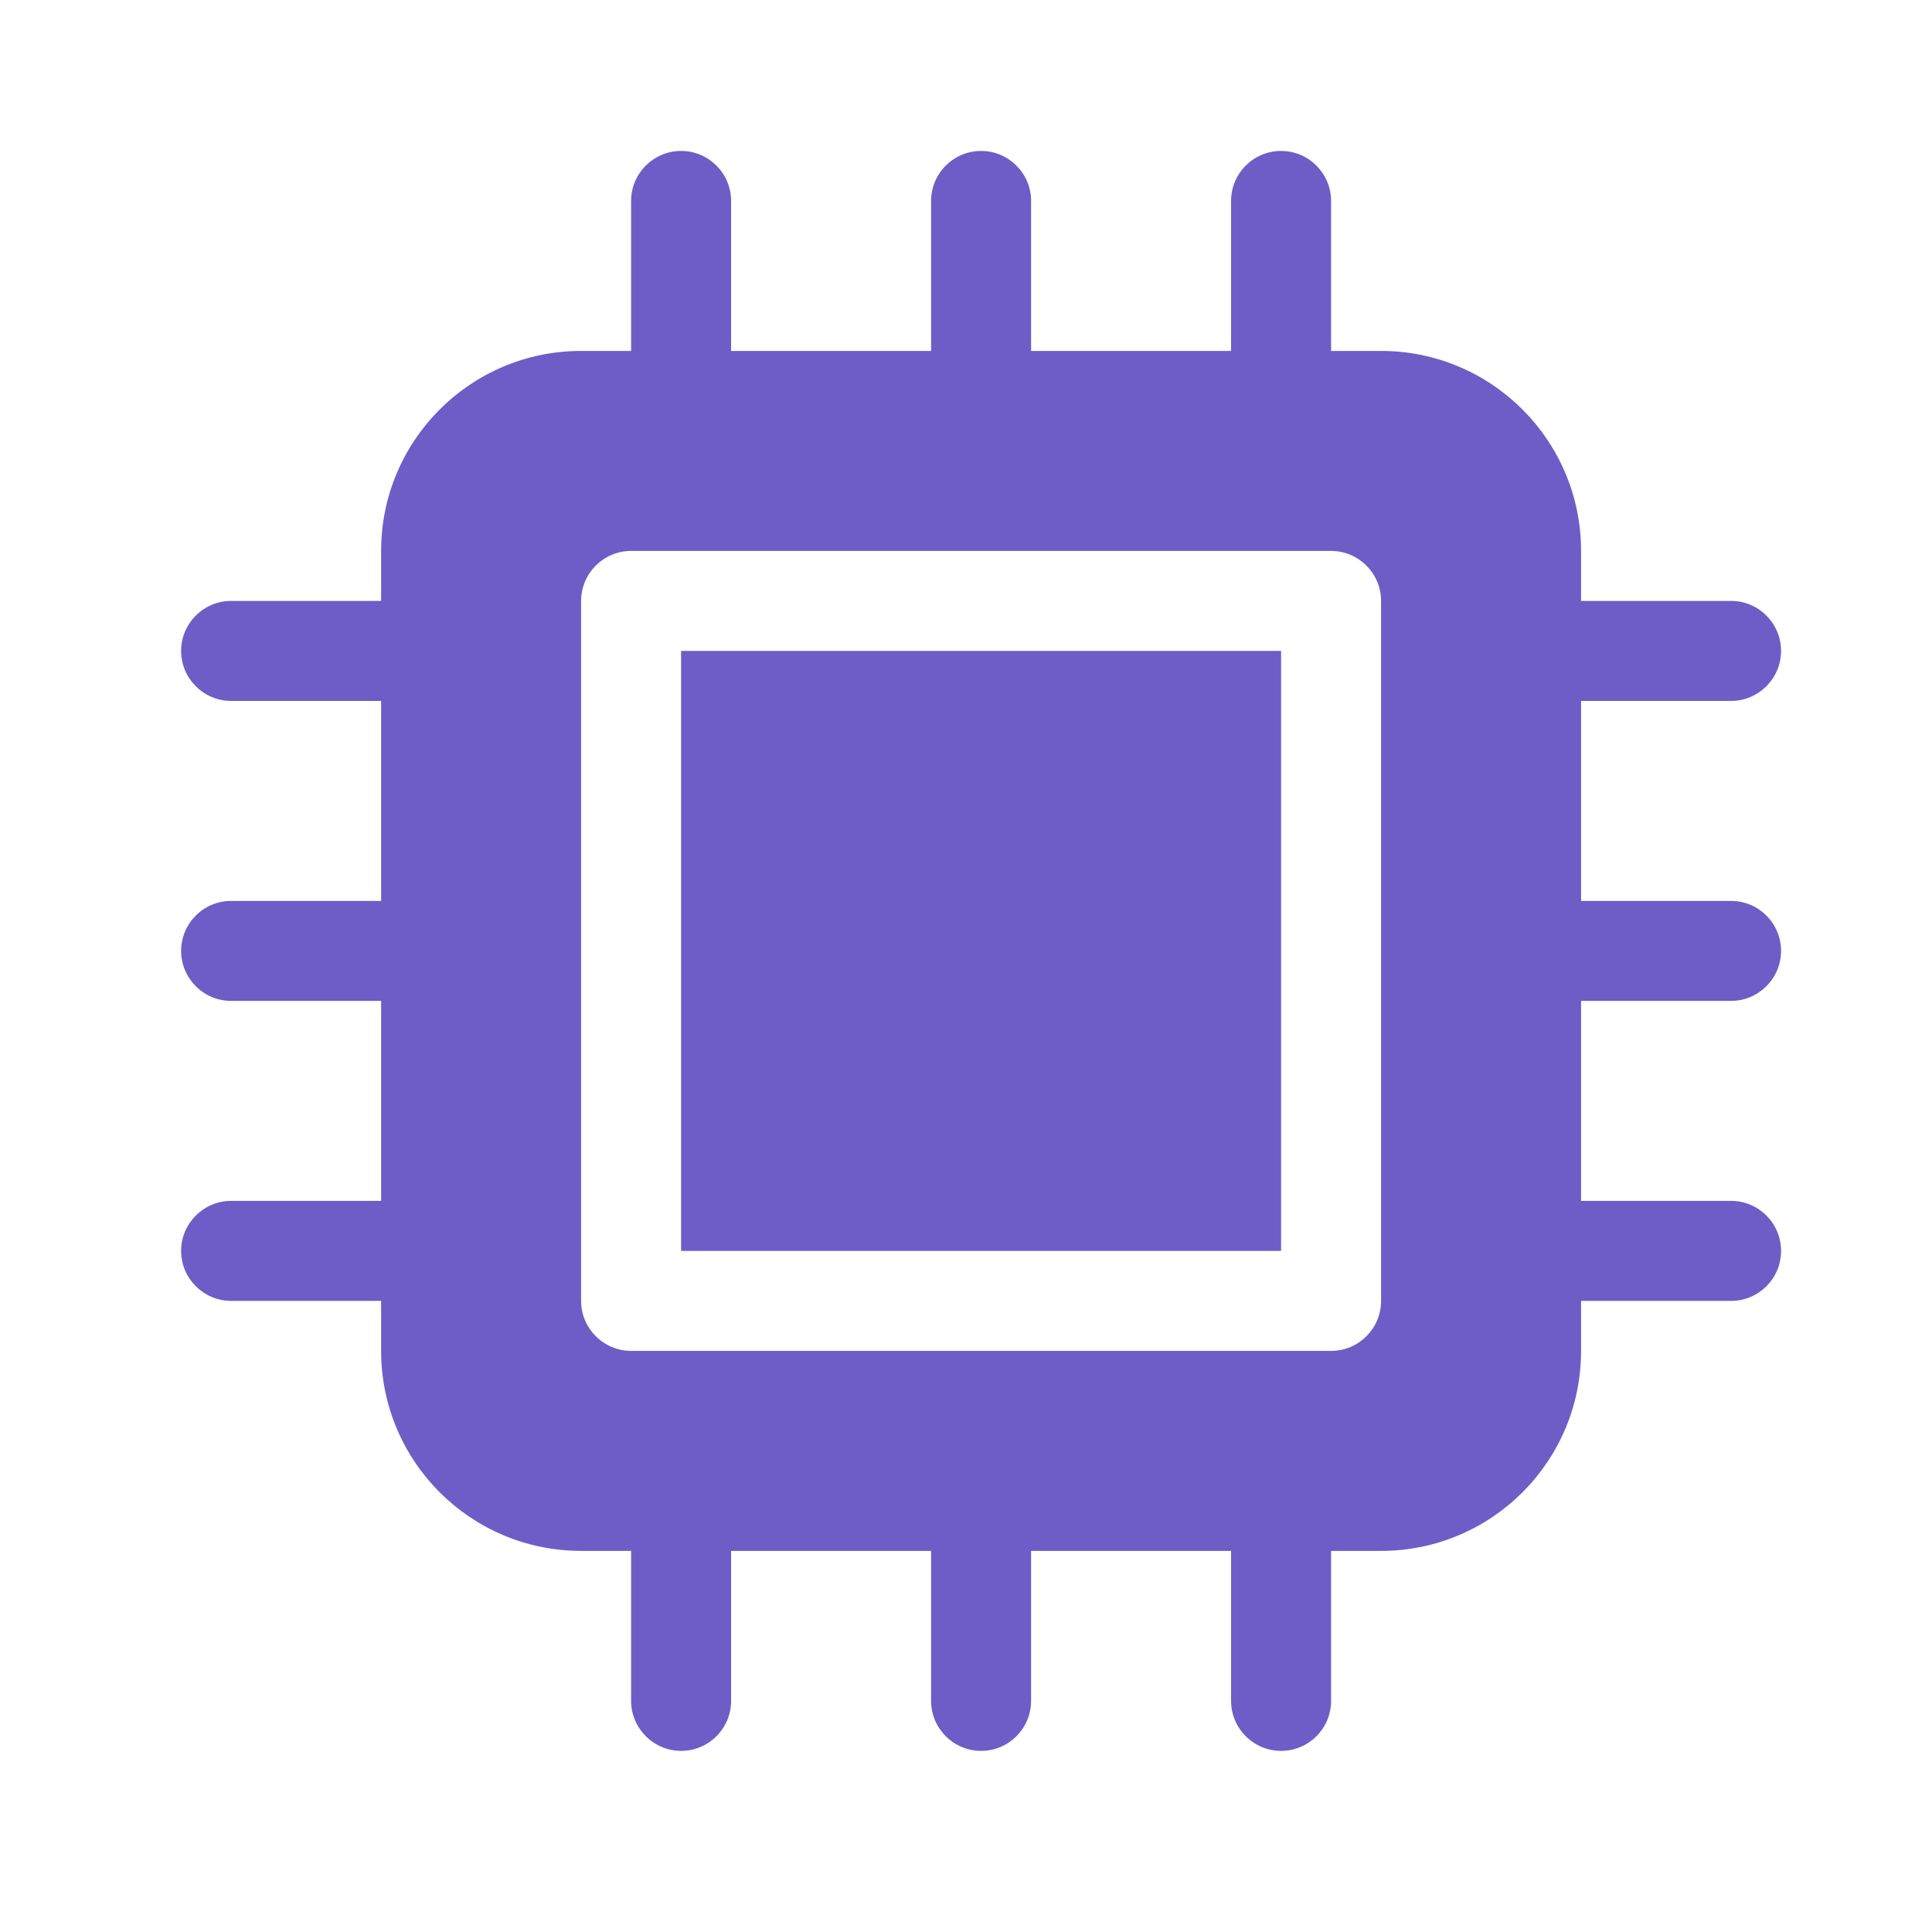 <?xml version="1.0" encoding="UTF-8"?> <svg xmlns="http://www.w3.org/2000/svg" width="64" height="64" viewBox="0 0 64 64" fill="none"><path d="M22.562 41.438H42.438V21.562H22.562V41.438ZM52.375 23.219H57.344C58.255 23.219 59 22.473 59 21.562C59 20.652 58.259 19.906 57.344 19.906H52.375V18.25C52.375 14.591 49.409 11.625 45.75 11.625H44.094V6.656C44.094 5.742 43.348 5 42.438 5C41.523 5 40.781 5.742 40.781 6.656V11.625H34.156V6.656C34.156 5.742 33.411 5 32.5 5C31.589 5 30.844 5.742 30.844 6.656V11.625H24.219V6.656C24.219 5.742 23.473 5 22.562 5C21.652 5 20.906 5.742 20.906 6.656V11.625H19.25C15.591 11.625 12.625 14.591 12.625 18.25V19.906H7.656C6.742 19.906 6 20.652 6 21.562C6 22.473 6.742 23.219 7.656 23.219H12.625V29.844H7.656C6.742 29.844 6 30.589 6 31.5C6 32.411 6.742 33.156 7.656 33.156H12.625V39.781H7.656C6.742 39.781 6 40.527 6 41.438C6 42.348 6.742 43.094 7.656 43.094H12.625V44.75C12.625 48.409 15.591 51.375 19.25 51.375H20.906V56.344C20.906 57.255 21.652 58 22.562 58C23.477 58 24.219 57.258 24.219 56.344V51.375H30.844V56.344C30.844 57.258 31.585 58 32.5 58C33.415 58 34.156 57.258 34.156 56.344V51.375H40.781V56.344C40.781 57.258 41.523 58 42.438 58C43.352 58 44.094 57.258 44.094 56.344V51.375H45.75C49.409 51.375 52.375 48.409 52.375 44.75V43.094H57.344C58.259 43.094 59 42.352 59 41.438C59 40.523 58.259 39.781 57.344 39.781H52.375V33.156H57.344C58.255 33.156 59 32.411 59 31.5C59 30.589 58.259 29.844 57.344 29.844H52.375V23.219ZM45.75 43.094C45.75 44.008 45.009 44.75 44.094 44.75H20.906C19.995 44.75 19.25 44.005 19.25 43.094V19.906C19.25 18.995 19.995 18.25 20.906 18.25H44.094C45.005 18.25 45.75 18.995 45.75 19.906V43.094Z" fill="#6E5DC6"></path></svg> 